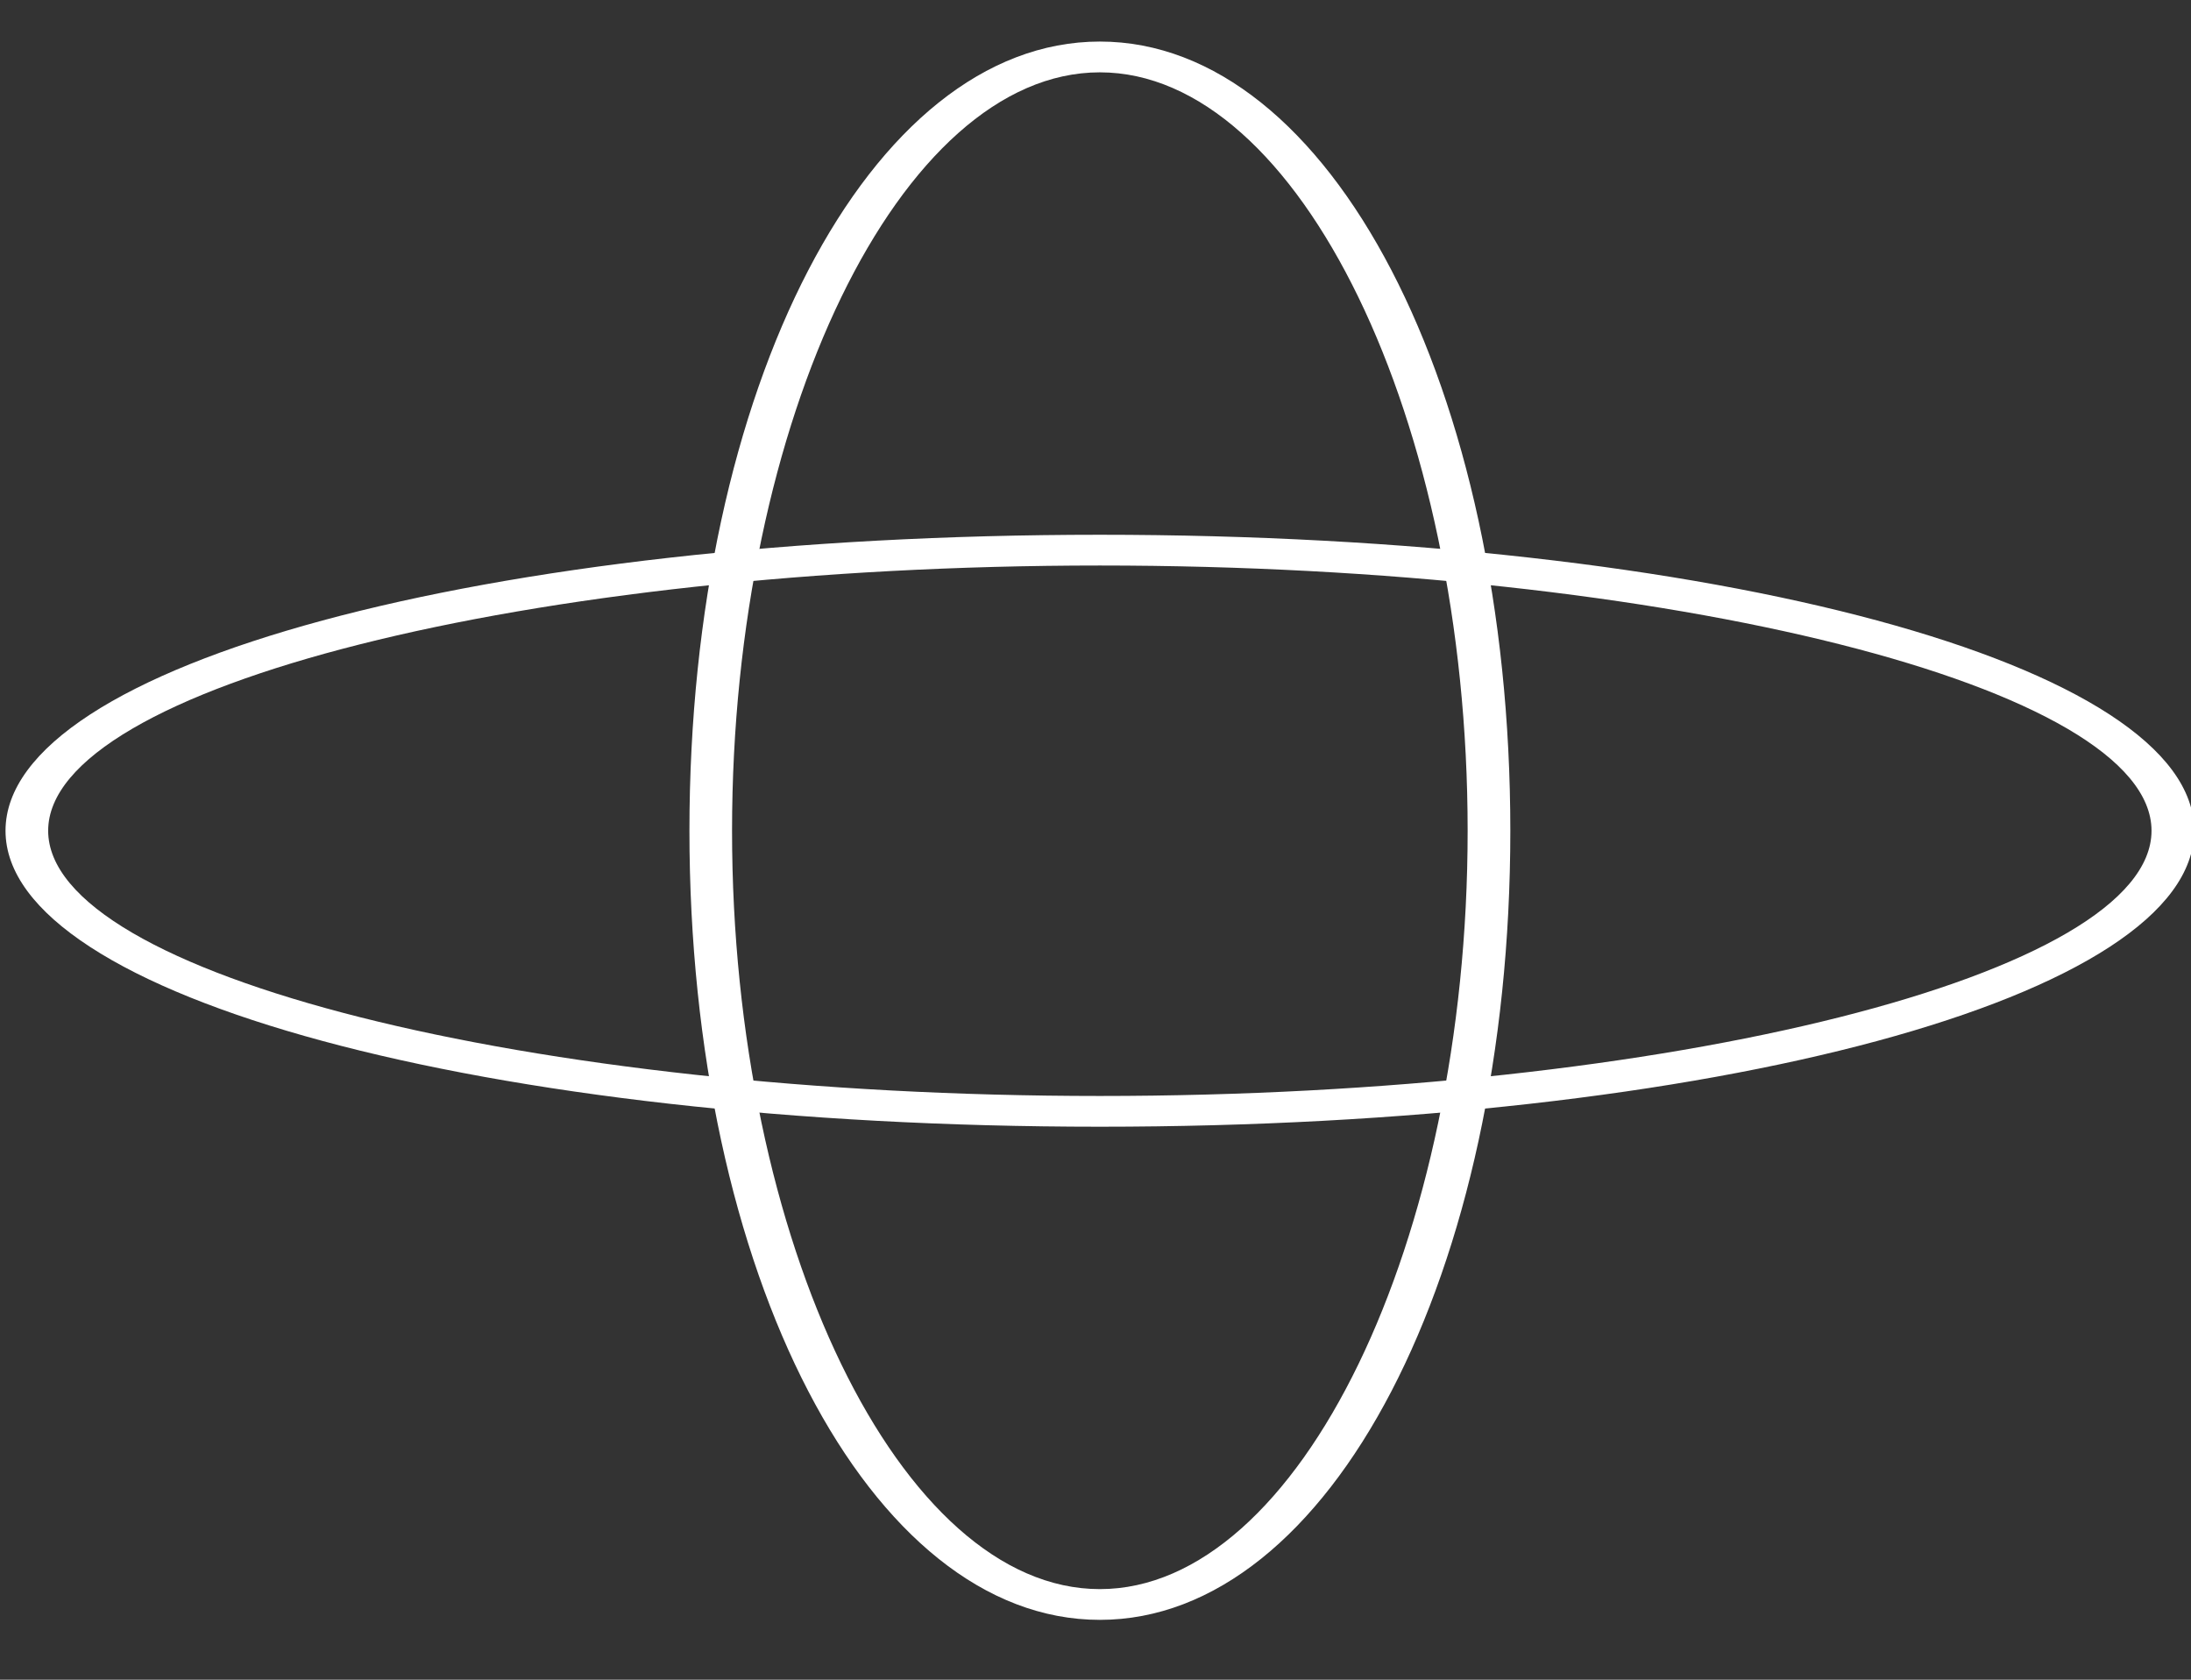 <svg width="60" height="46" viewBox="0 0 60 46" fill="none" xmlns="http://www.w3.org/2000/svg">
<rect x="0" y="0" width="60" height="46" fill="#333333" stroke="none"/>
<path d="M30.119 30.856C13.319 30.856 0.151 27.297 0.151 22.75C0.151 18.204 13.31 14.645 30.119 14.645C46.926 14.645 60.087 18.204 60.087 22.75C60.087 27.297 46.926 30.856 30.119 30.856ZM30.119 15.487C14.511 15.487 1.319 18.816 1.319 22.75C1.319 26.685 14.502 30.014 30.119 30.014C45.734 30.014 58.919 26.685 58.919 22.75C58.919 18.816 45.734 15.487 30.119 15.487Z" fill="white"/>
<path d="M30.119 44.361C23.816 44.361 18.88 34.871 18.88 22.75C18.88 10.629 23.816 1.138 30.119 1.138C36.423 1.138 41.36 10.629 41.36 22.75C41.36 34.871 36.423 44.361 30.119 44.361ZM30.119 1.981C24.663 1.981 20.047 11.488 20.047 22.75C20.047 34.011 24.663 43.519 30.119 43.519C35.575 43.519 40.191 34.011 40.191 22.75C40.191 11.488 35.575 1.981 30.119 1.981Z" fill="white"/>
</svg>
